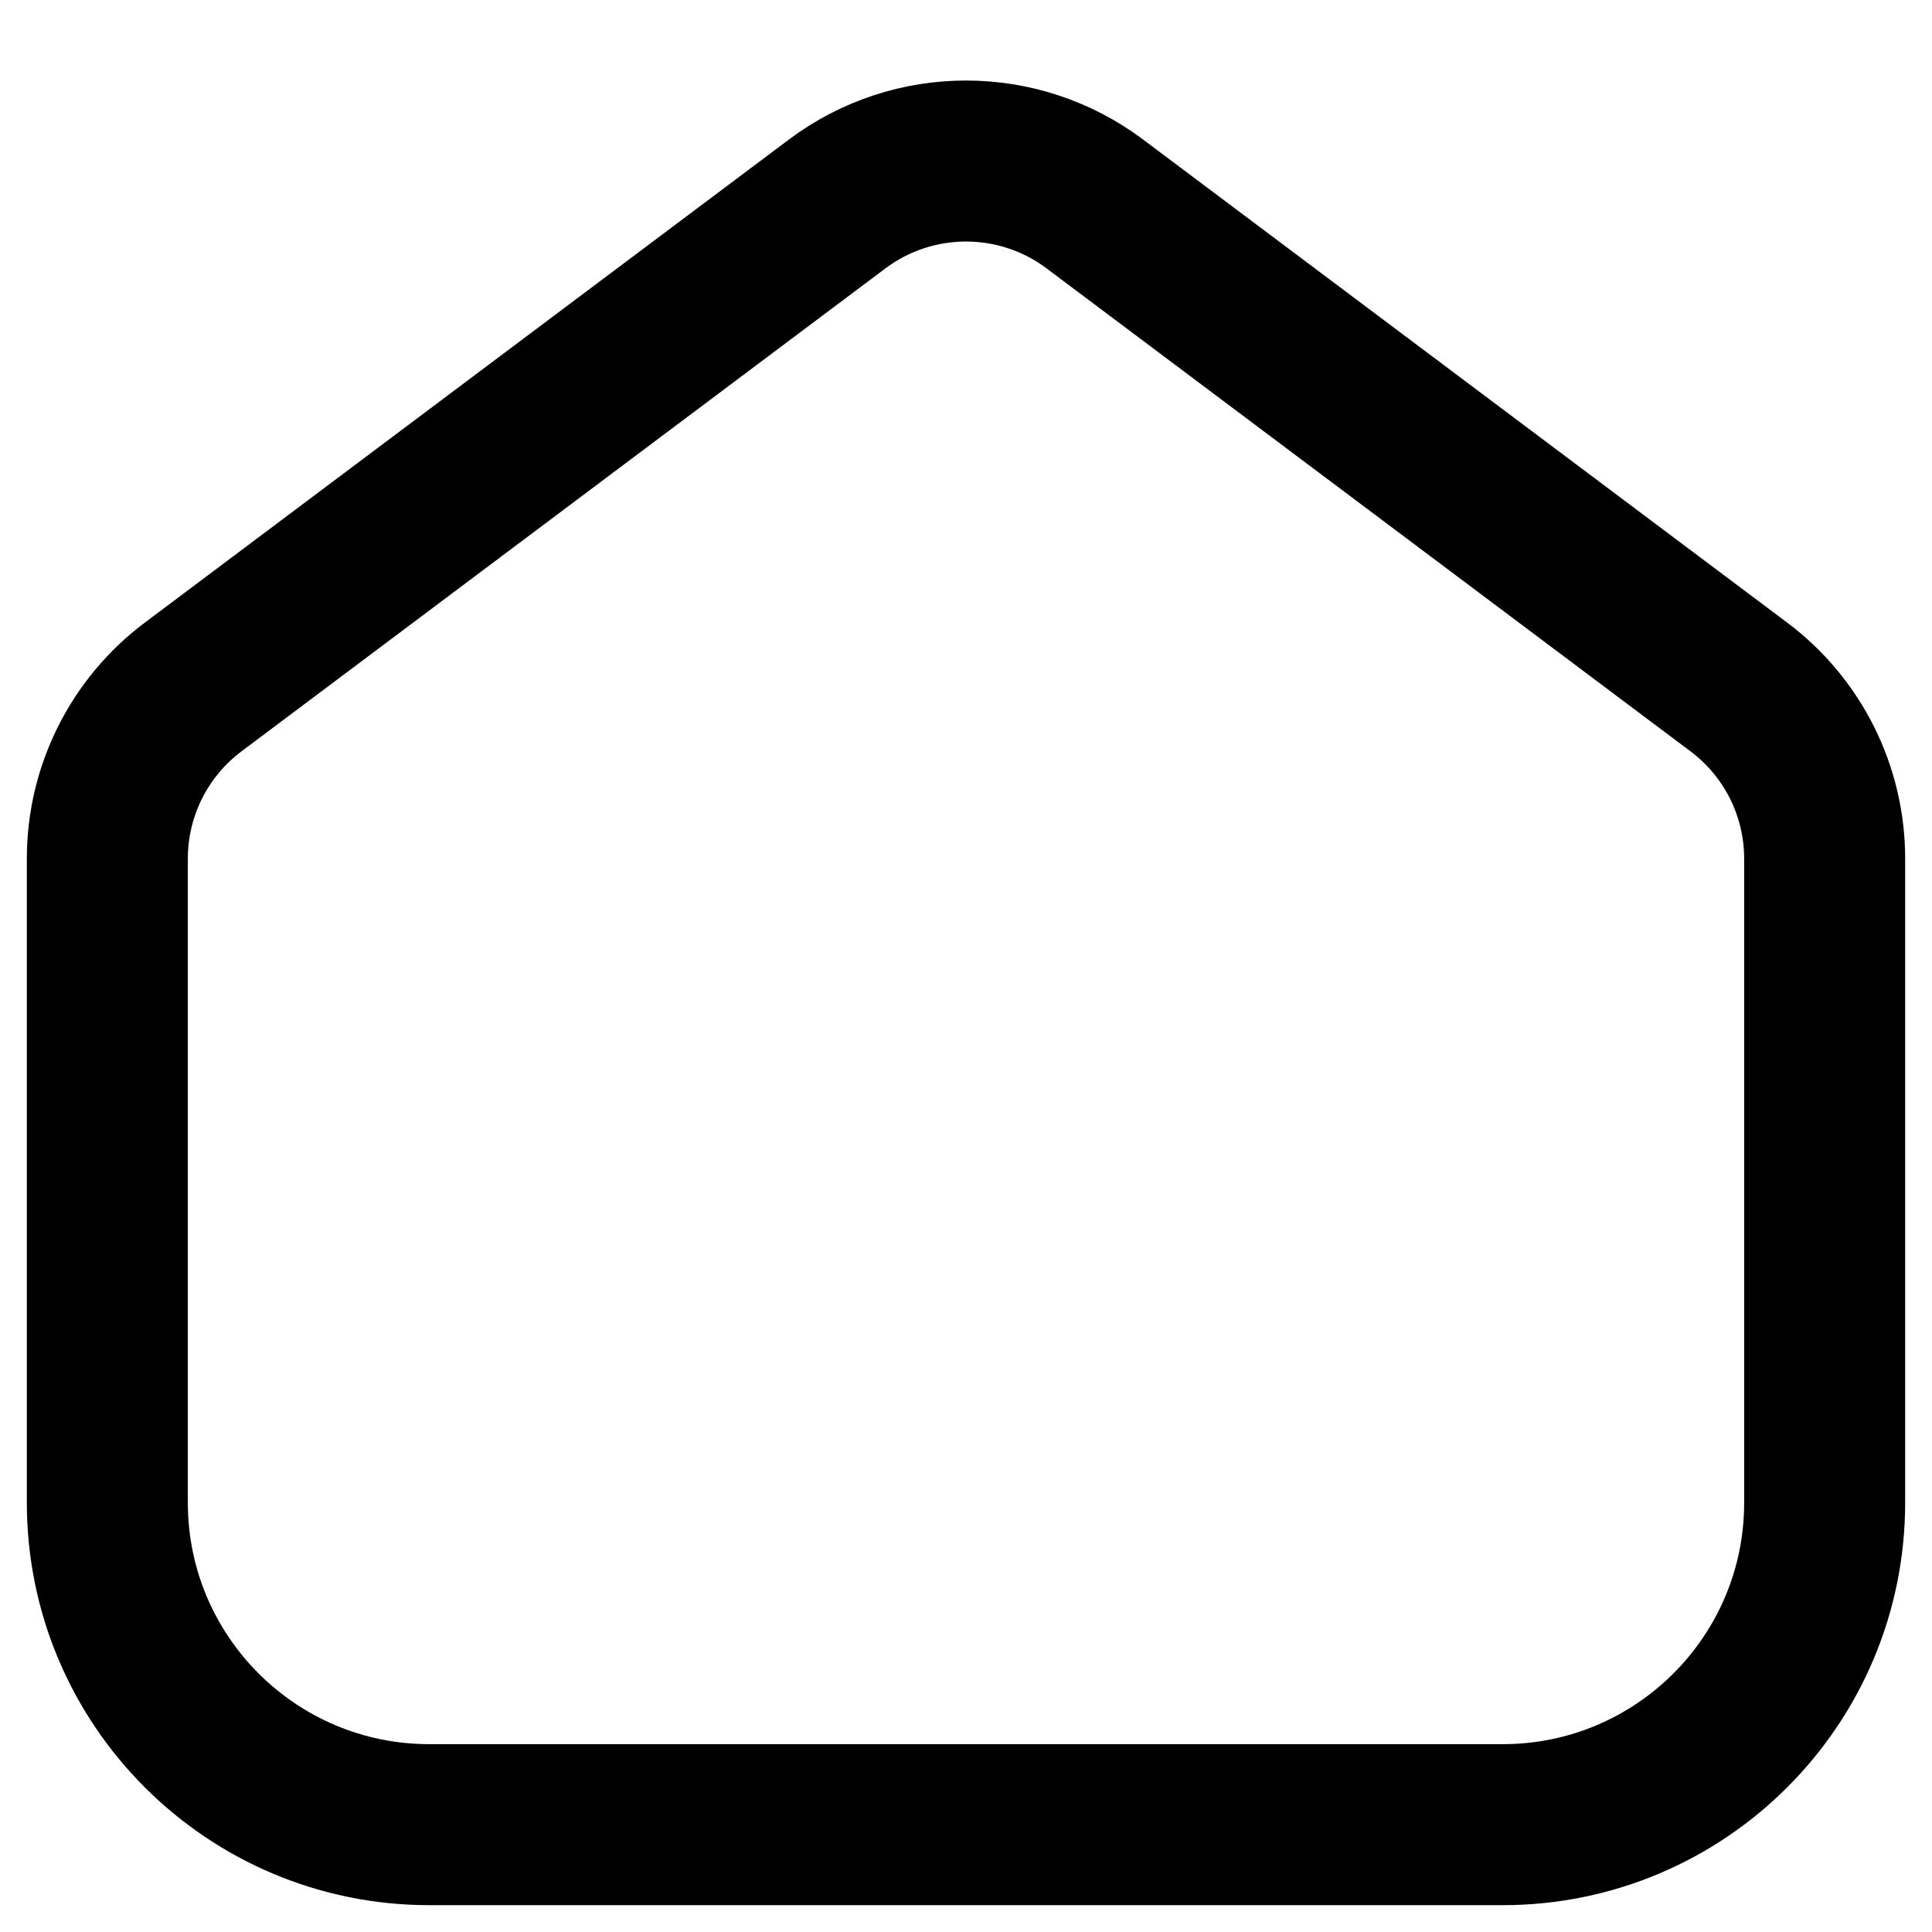 <svg width="18" height="18" viewBox="0 0 18 18" fill="none" xmlns="http://www.w3.org/2000/svg">
<path d="M1 8C1 7.37 1.296 6.778 1.8 6.4L7.8 1.9C8.511 1.367 9.489 1.367 10.2 1.9L16.2 6.4C16.704 6.778 17 7.37 17 8V14C17 15.657 15.657 17 14 17H4C2.343 17 1 15.657 1 14L1 8Z" stroke="#A9AFCF" style="stroke:#A9AFCF;stroke:color(display-p3 0.663 0.686 0.812);stroke-opacity:1;" stroke-width="1.5"/>
</svg>
